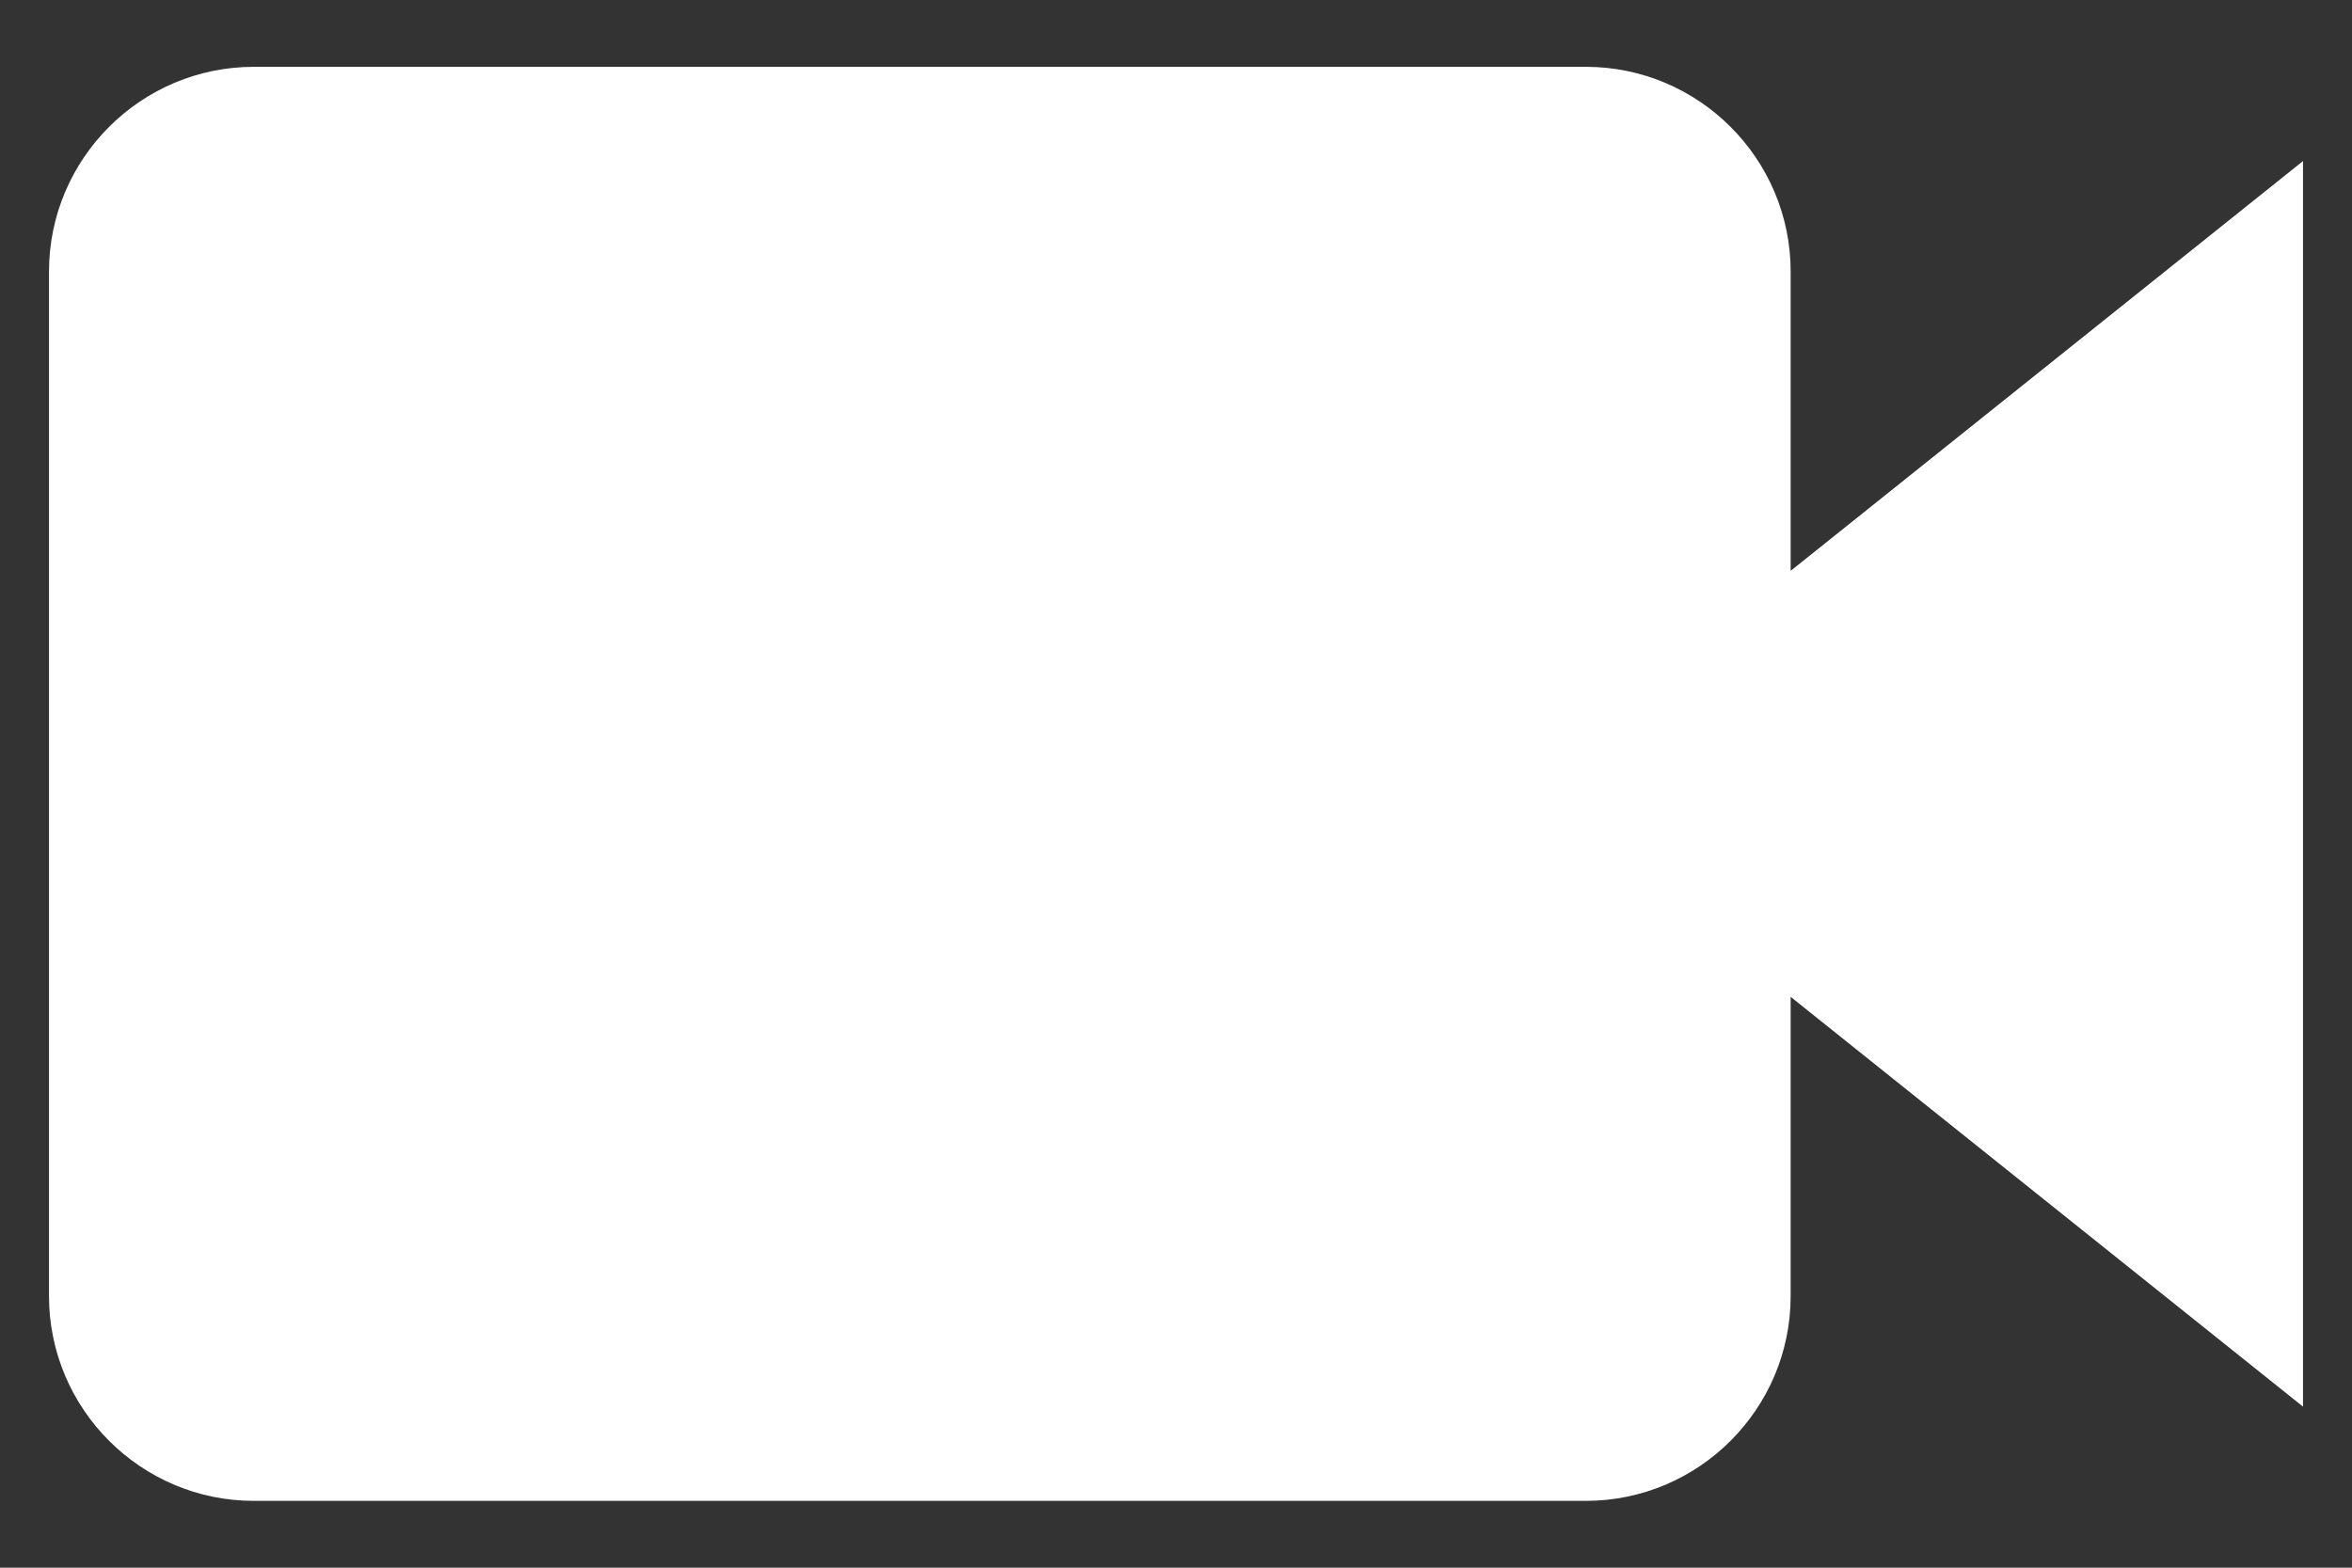 <svg width="12" height="8" viewBox="0 0 12 8" fill="none" xmlns="http://www.w3.org/2000/svg">
<rect x="0" y="0" width="12" height="8" fill="#333333" stroke="none"/>
<path d="M1.295 0.341C0.719 0.341 0.25 0.81 0.25 1.386V6.614C0.25 7.19 0.719 7.659 1.295 7.659H8.091C8.667 7.659 9.136 7.19 9.136 6.614V5.087L11.75 7.178V0.822L9.136 2.913V1.386C9.136 0.81 8.667 0.341 8.091 0.341H1.295Z" fill="white"/>
</svg>
